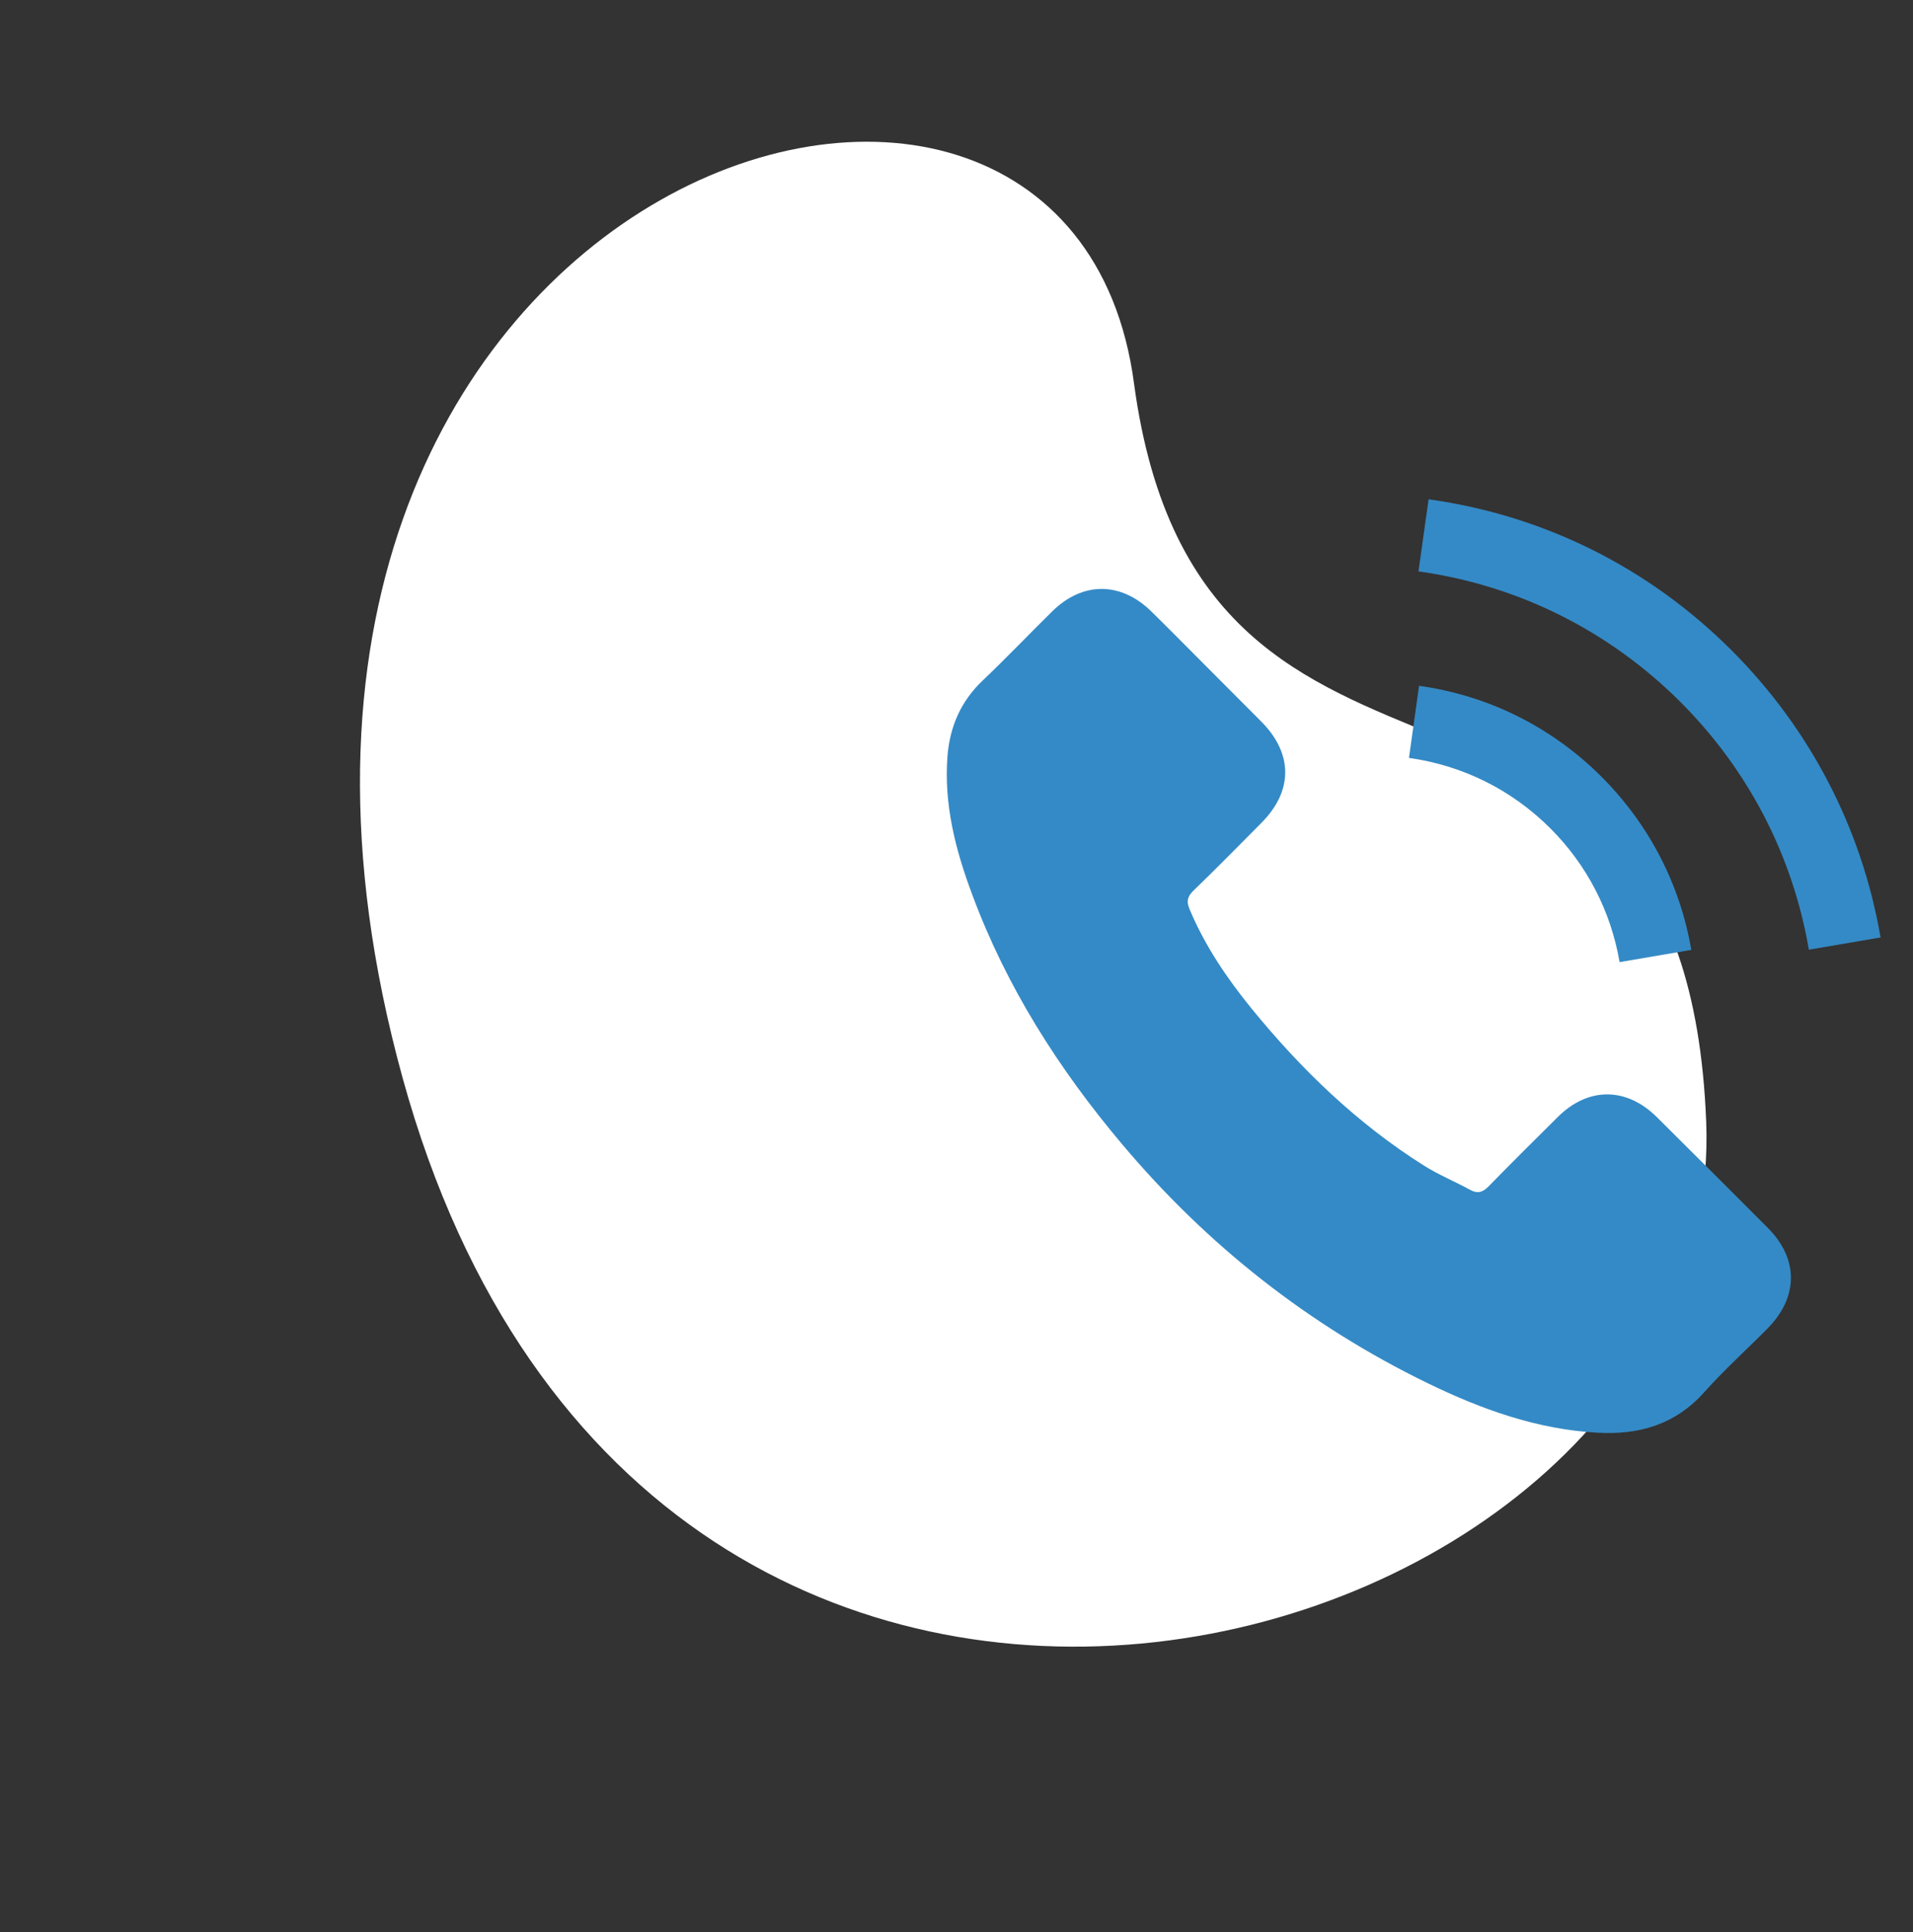 <svg width="295" height="298" viewBox="0 0 295 298" fill="none" xmlns="http://www.w3.org/2000/svg">
<rect x="0" y="0" width="295" height="298" fill="#333333" stroke="none"/>
<g clip-path="url(#clip0_40_2)">
<path d="M62.073 166.19C100.314 305.202 266.388 257.041 263.11 173.032C259.832 89.296 185.263 136.089 174.883 59.195C164.777 -17.699 23.832 27.178 62.073 166.19Z" fill="white"/>
<g clip-path="url(#clip1_40_2)">
<path d="M255.478 172.259C250.774 167.614 244.901 167.614 240.226 172.259C236.66 175.795 233.095 179.331 229.589 182.926C228.63 183.915 227.821 184.125 226.652 183.466C224.345 182.207 221.888 181.188 219.67 179.81C209.332 173.308 200.672 164.947 193.001 155.538C189.196 150.864 185.81 145.86 183.443 140.226C182.963 139.088 183.053 138.338 183.982 137.41C187.548 133.964 191.024 130.428 194.53 126.892C199.414 121.978 199.414 116.224 194.5 111.28C191.713 108.463 188.926 105.707 186.139 102.89C183.263 100.013 180.416 97.107 177.509 94.26C172.805 89.675 166.932 89.675 162.257 94.29C158.661 97.826 155.215 101.451 151.56 104.927C148.174 108.134 146.466 112.059 146.106 116.644C145.537 124.105 147.365 131.147 149.942 138.009C155.215 152.212 163.246 164.828 172.985 176.394C186.139 192.036 201.841 204.411 220.21 213.341C228.48 217.356 237.05 220.443 246.369 220.952C252.782 221.312 258.355 219.694 262.82 214.689C265.876 211.273 269.322 208.157 272.559 204.891C277.353 200.036 277.383 194.163 272.618 189.369C266.925 183.646 261.202 177.952 255.478 172.259Z" fill="#348AC6"/>
<path d="M249.755 148.377L260.812 146.489C259.074 136.331 254.28 127.131 246.998 119.82C239.297 112.119 229.559 107.265 218.831 105.766L217.273 116.883C225.573 118.052 233.125 121.798 239.088 127.761C244.721 133.394 248.407 140.526 249.755 148.377Z" fill="#348AC6"/>
<path d="M267.045 100.313C254.28 87.548 238.129 79.487 220.3 77L218.741 88.117C234.143 90.275 248.107 97.256 259.134 108.254C269.592 118.711 276.454 131.926 278.941 146.459L289.998 144.571C287.092 127.731 279.151 112.449 267.045 100.313Z" fill="#348AC6"/>
</g>
</g>
<defs>
<clipPath id="clip0_40_2">
<rect width="295" height="298" fill="white"/>
</clipPath>
<clipPath id="clip1_40_2">
<rect width="144" height="144" fill="white" transform="translate(146 77)"/>
</clipPath>
</defs>
</svg>
